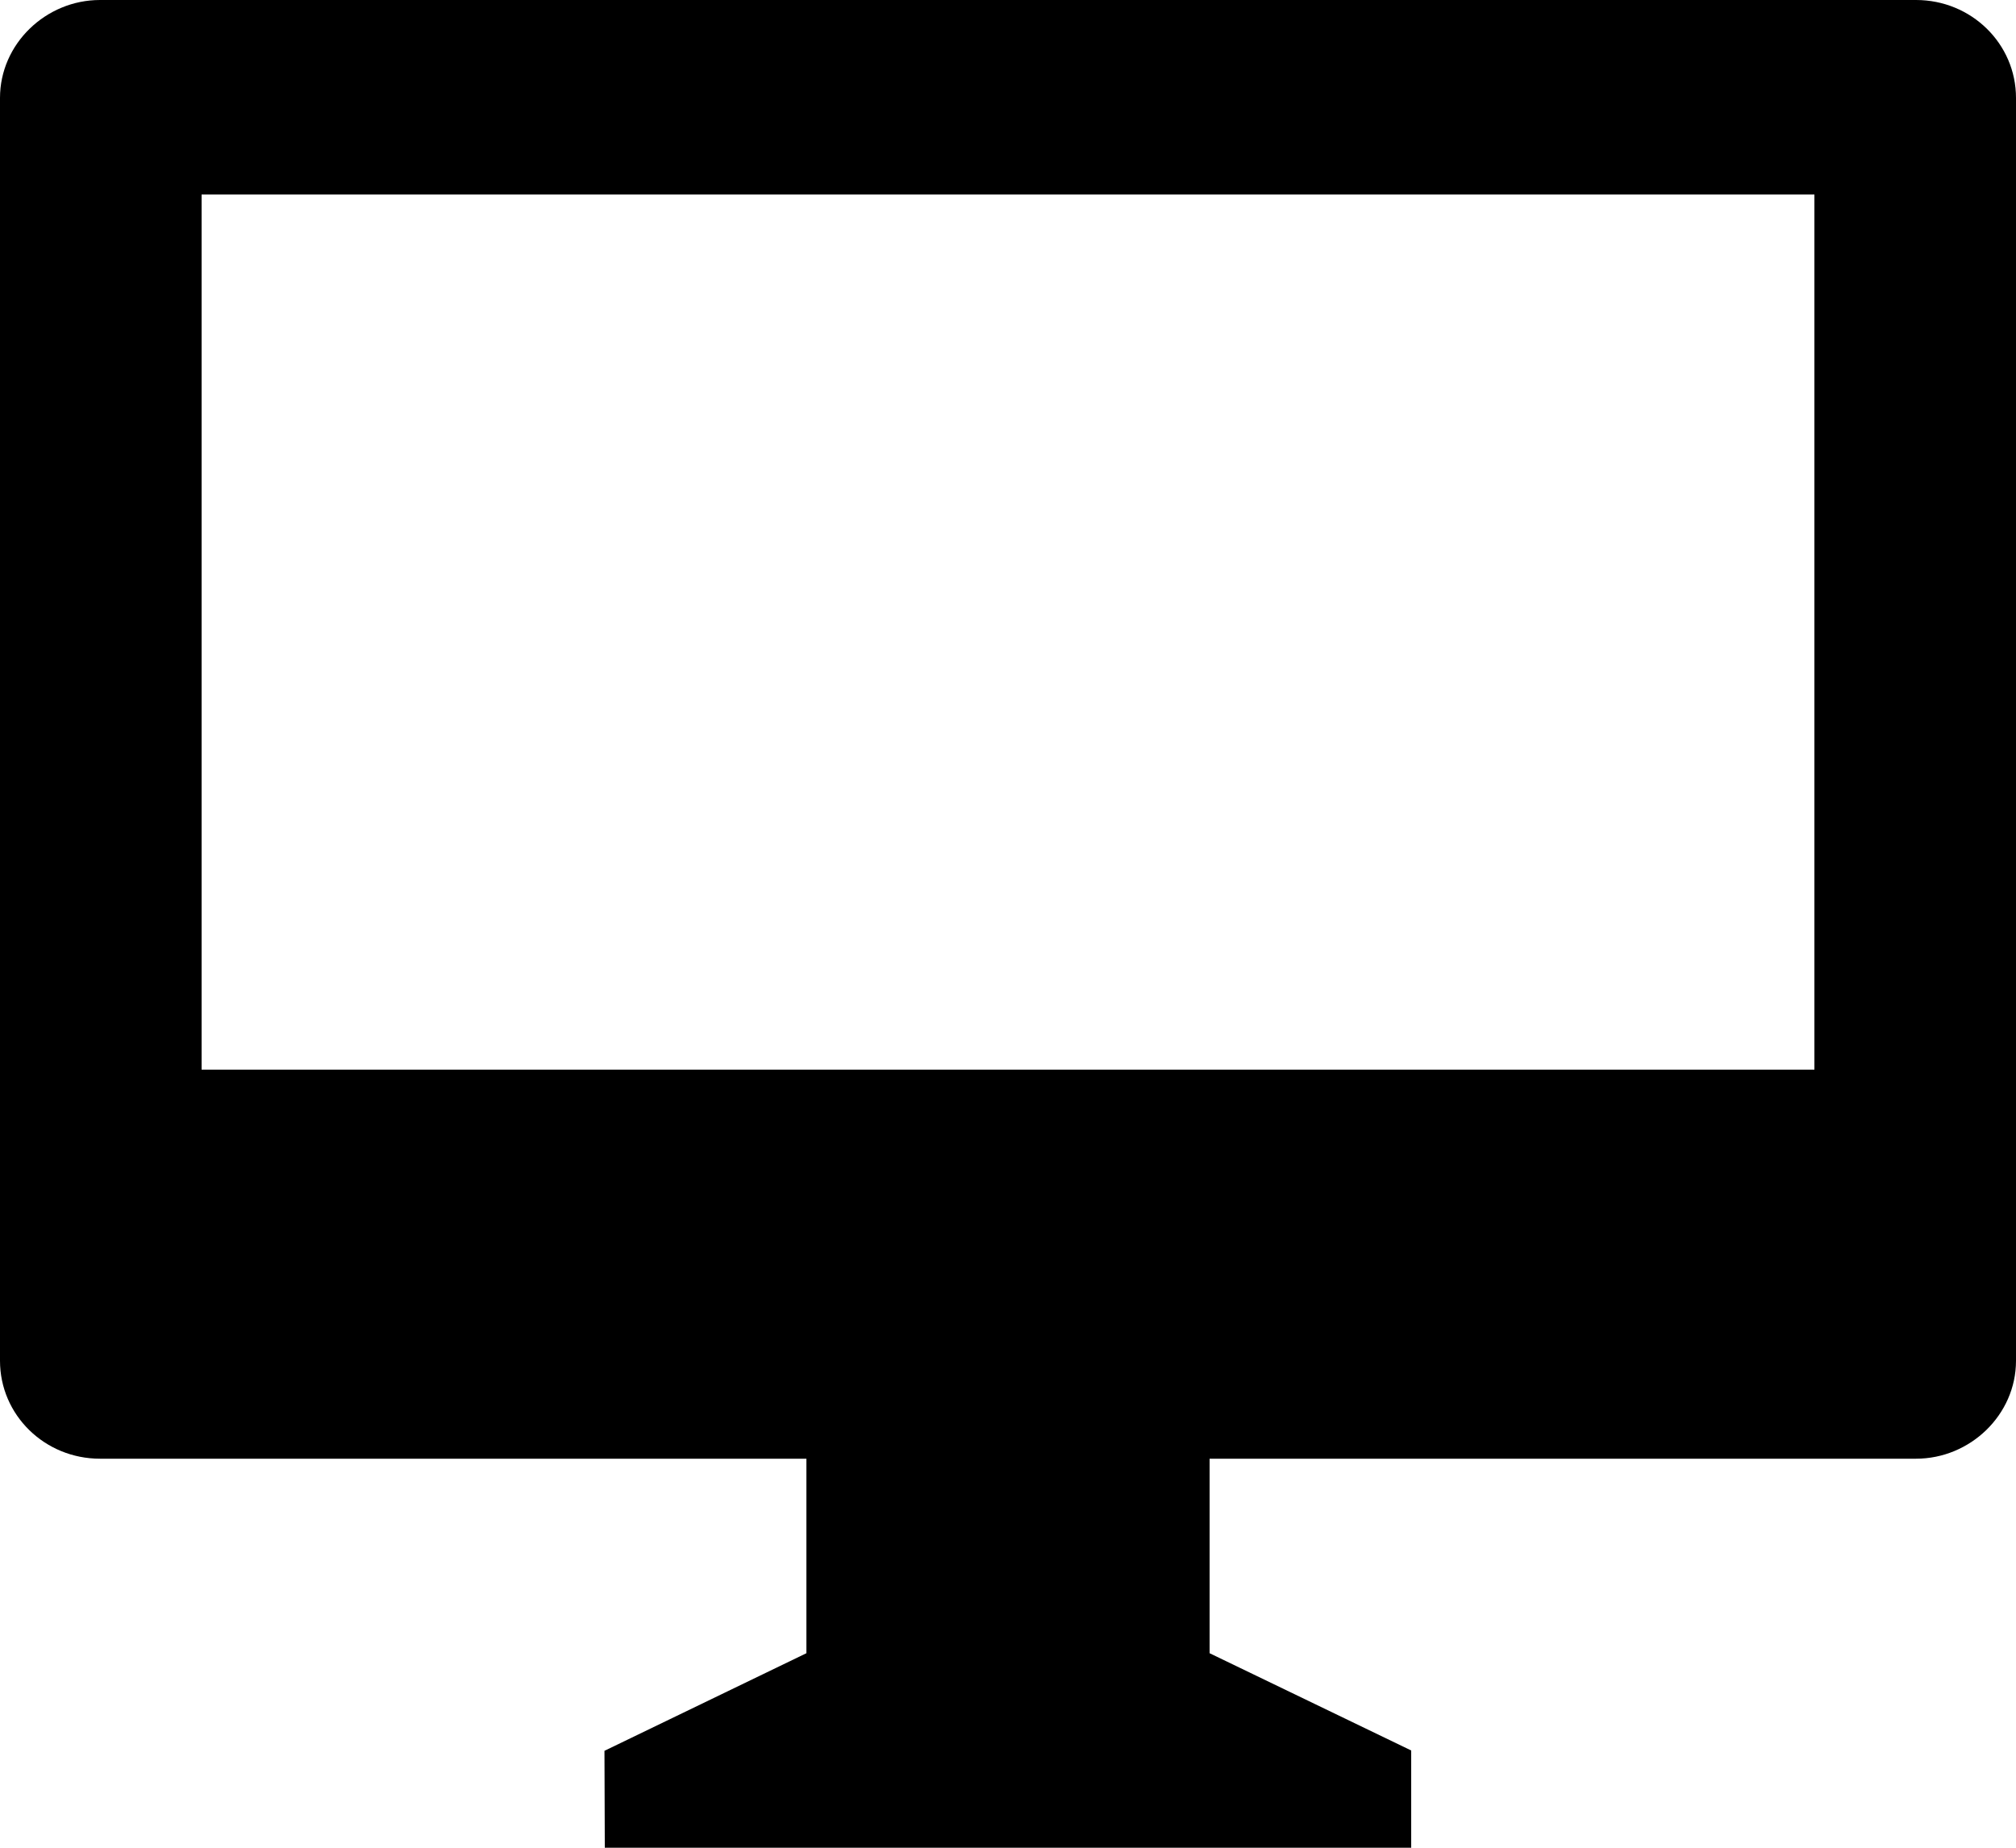<svg width="12" height="11" viewBox="0 0 12 11" fill="none" xmlns="http://www.w3.org/2000/svg">
<path d="M7.2 8.684V9.842L8.4 10.421V11H3.6L3.598 10.423L4.8 9.842V8.684H0.595C0.266 8.684 0 8.424 0 8.101V0.583C0 0.261 0.273 0 0.595 0H11.405C11.734 0 12 0.26 12 0.583V8.101C12 8.423 11.727 8.684 11.405 8.684H7.2ZM1.2 1.158V6.368H10.8V1.158H1.2Z" fill="black"/>
</svg>
